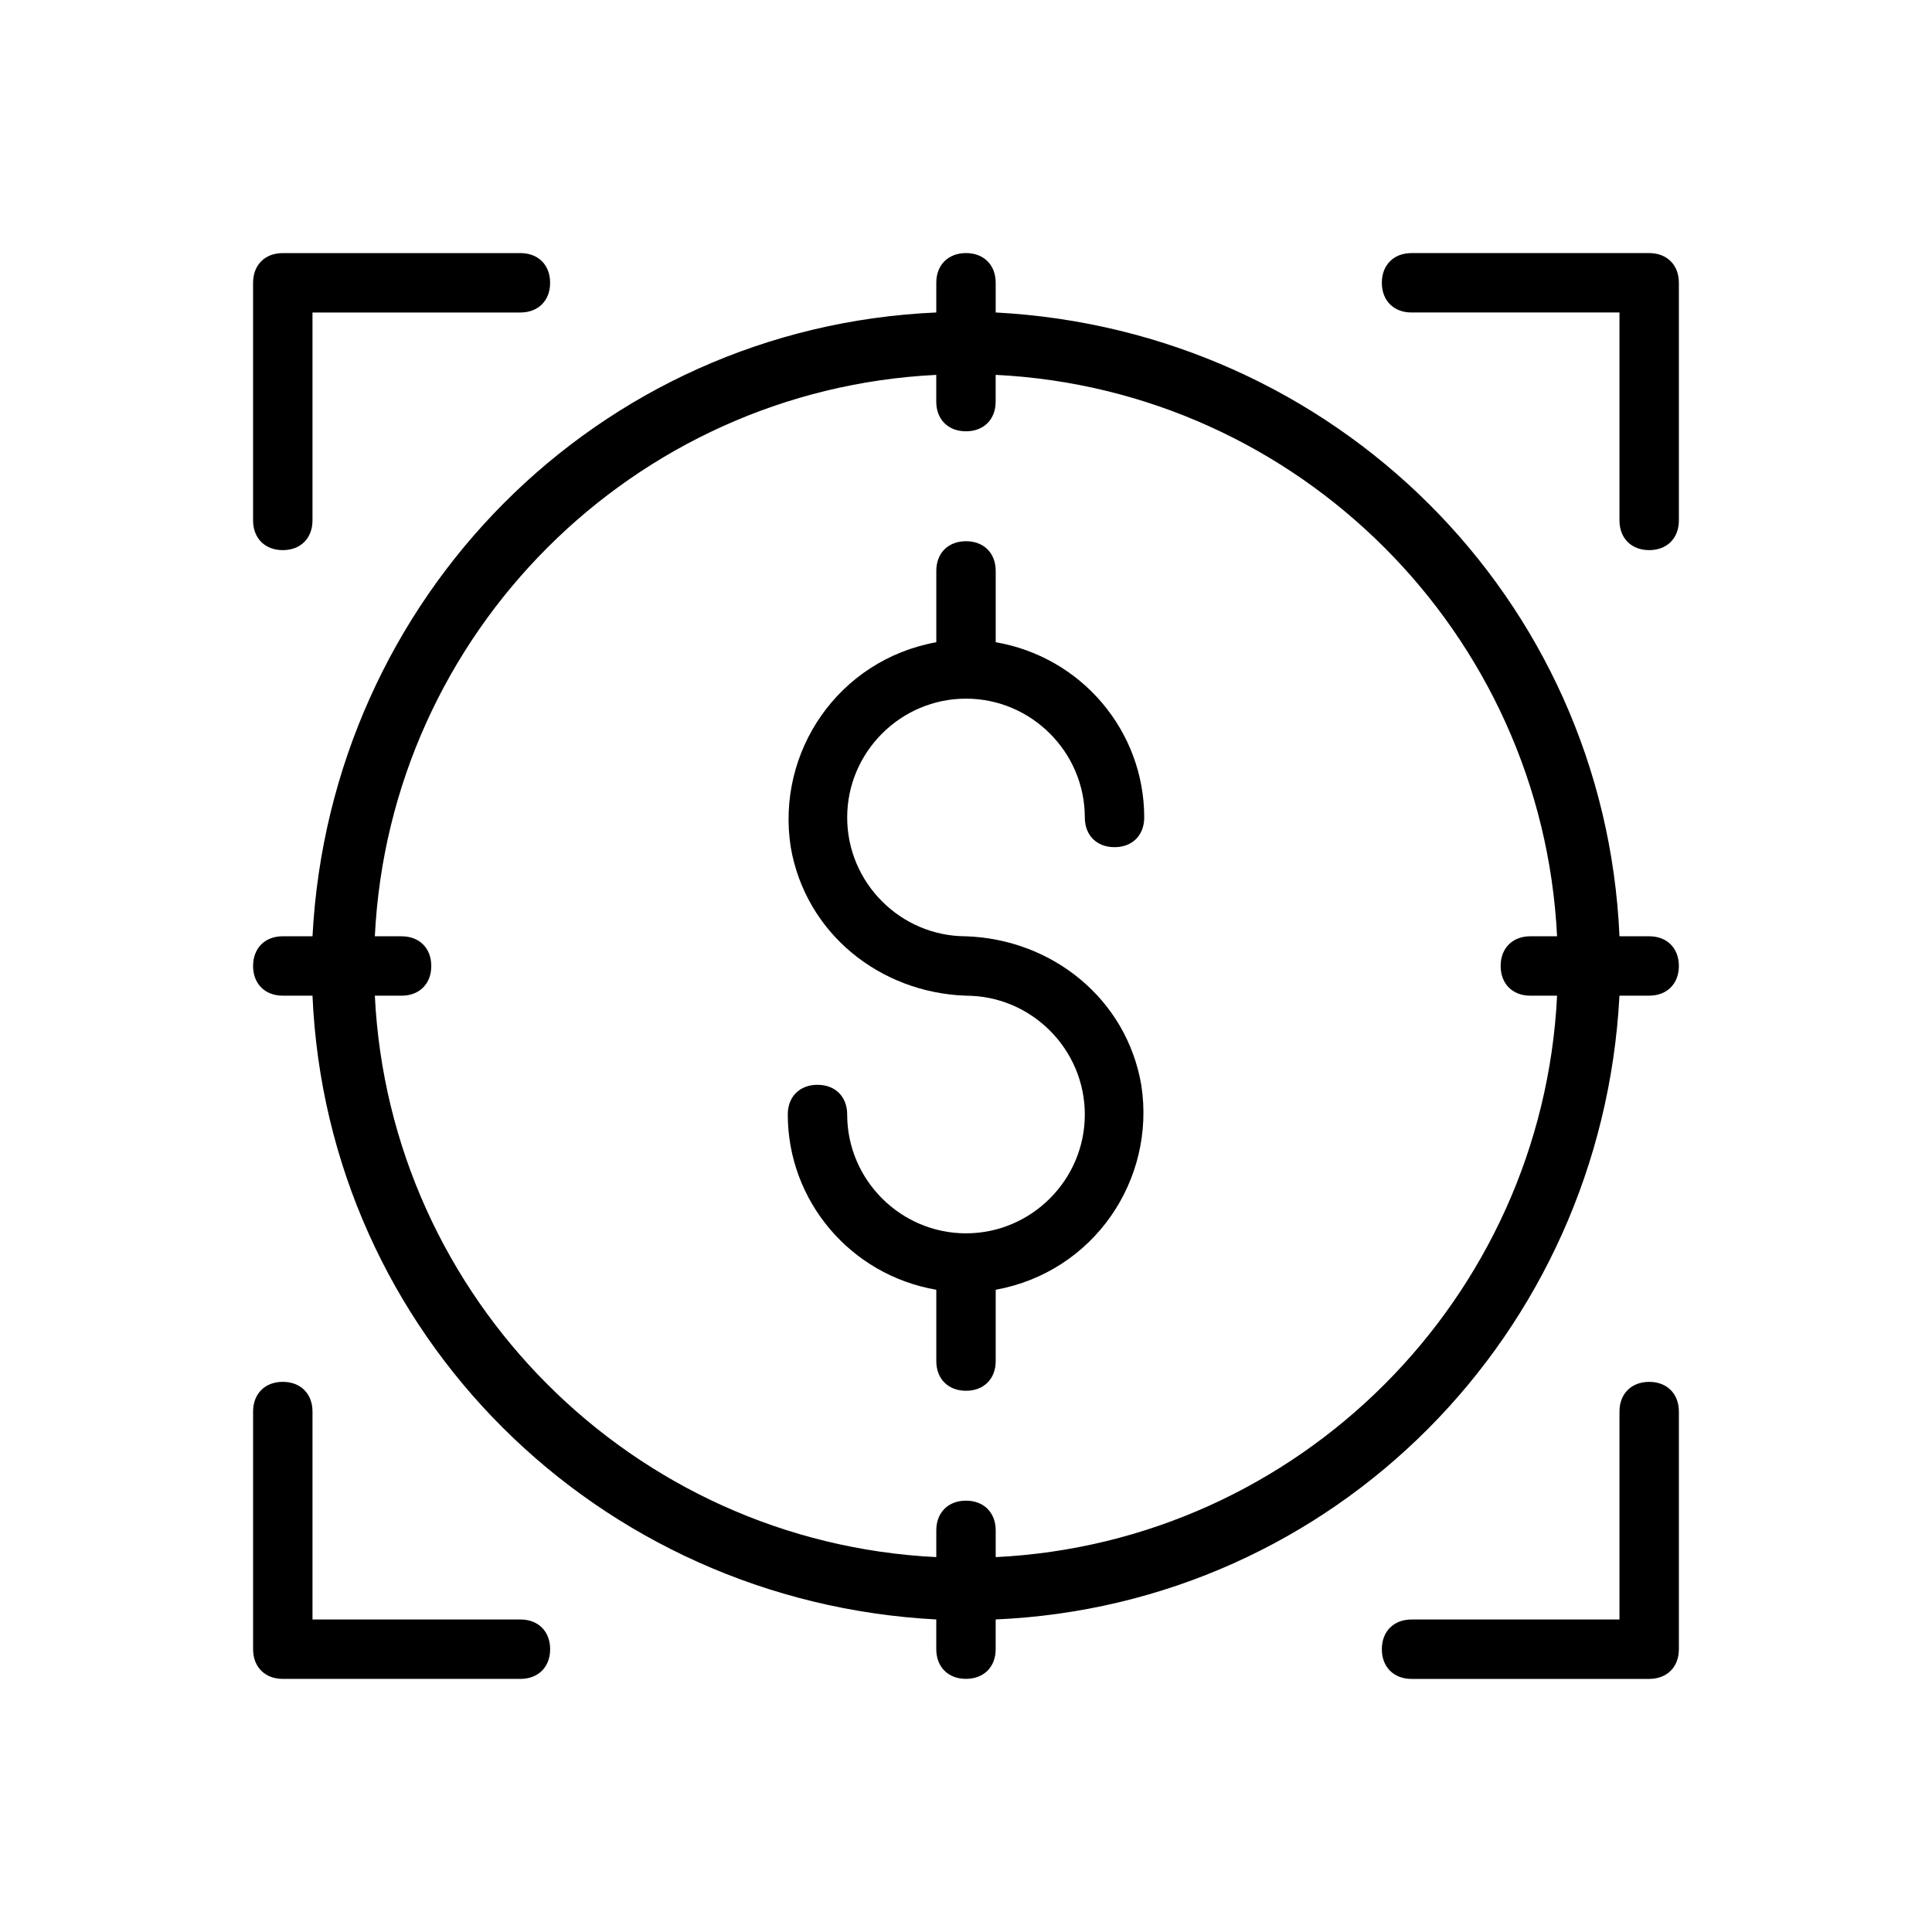 <?xml version="1.0" encoding="UTF-8"?>
<!-- Uploaded to: ICON Repo, www.svgrepo.com, Generator: ICON Repo Mixer Tools -->
<svg fill="#000000" width="800px" height="800px" version="1.1" viewBox="144 144 512 512" xmlns="http://www.w3.org/2000/svg">
 <g>
  <path d="m218.94 289.79c4.723 0 7.871-3.148 7.871-7.871v-55.105h55.105c4.723 0 7.871-3.148 7.871-7.871s-3.148-7.871-7.871-7.871h-62.977c-4.723 0-7.871 3.148-7.871 7.871v62.977c0 4.723 3.148 7.871 7.871 7.871z"/>
  <path d="m281.92 573.18h-55.105v-55.105c0-4.723-3.148-7.871-7.871-7.871s-7.871 3.148-7.871 7.871v62.977c0 4.723 3.148 7.871 7.871 7.871h62.977c4.723 0 7.871-3.148 7.871-7.871 0-4.723-3.148-7.871-7.871-7.871z"/>
  <path d="m581.05 510.21c-4.723 0-7.871 3.148-7.871 7.871v55.105h-55.105c-4.723 0-7.871 3.148-7.871 7.871 0 4.723 3.148 7.871 7.871 7.871h62.977c4.723 0 7.871-3.148 7.871-7.871v-62.977c0-4.723-3.148-7.871-7.871-7.871z"/>
  <path d="m581.05 211.07h-62.977c-4.723 0-7.871 3.148-7.871 7.871s3.148 7.871 7.871 7.871h55.105v55.105c0 4.723 3.148 7.871 7.871 7.871 4.723 0 7.871-3.148 7.871-7.871v-62.977c0-4.723-3.148-7.871-7.871-7.871z"/>
  <path d="m581.05 392.12h-7.871c-3.938-89.742-75.57-160.59-165.31-165.31v-7.871c0-4.723-3.148-7.871-7.871-7.871s-7.871 3.148-7.871 7.871v7.871c-89.742 3.938-160.59 75.57-165.31 165.31h-7.875c-4.723 0-7.871 3.148-7.871 7.871s3.148 7.871 7.871 7.871h7.871c3.938 89.742 75.57 160.59 165.31 165.31v7.871c0 4.723 3.148 7.871 7.871 7.871s7.871-3.148 7.871-7.871v-7.871c89.742-3.938 160.59-75.57 165.31-165.31h7.871c4.723 0 7.871-3.148 7.871-7.871 0.004-4.723-3.144-7.871-7.867-7.871zm-173.18 164.53v-7.086c0-4.723-3.148-7.871-7.871-7.871s-7.871 3.148-7.871 7.871v7.086c-80.297-3.938-144.85-68.488-148.79-148.78h7.086c4.723 0 7.871-3.148 7.871-7.871s-3.148-7.871-7.871-7.871h-7.086c3.938-80.293 68.488-144.84 148.78-148.78v7.082c0 4.723 3.148 7.871 7.871 7.871s7.871-3.148 7.871-7.871v-7.086c80.293 3.938 144.84 68.488 148.78 148.78h-7.082c-4.723 0-7.871 3.148-7.871 7.871s3.148 7.871 7.871 7.871h7.086c-3.938 80.297-68.488 144.85-148.78 148.79z"/>
  <path d="m400 329.15c17.32 0 31.488 14.168 31.488 31.488 0 4.723 3.148 7.871 7.871 7.871s7.871-3.148 7.871-7.871c0-22.828-16.531-42.508-39.359-46.445v-18.895c0-4.723-3.148-7.871-7.871-7.871s-7.871 3.148-7.871 7.871v18.895c-25.977 4.723-42.508 29.125-38.574 54.316 3.938 22.828 23.617 38.574 46.445 39.359 17.32 0 31.488 14.168 31.488 31.488 0 17.32-14.168 31.488-31.488 31.488s-31.488-14.168-31.488-31.488c0-4.723-3.148-7.871-7.871-7.871s-7.871 3.148-7.871 7.871c0 22.828 16.531 42.508 39.359 46.445v18.895c0 4.723 3.148 7.871 7.871 7.871s7.871-3.148 7.871-7.871v-18.895c25.977-4.723 42.508-29.125 38.574-54.316-3.938-22.828-23.617-38.574-46.445-39.359-17.32 0-31.488-14.168-31.488-31.488 0-17.316 14.168-31.488 31.488-31.488z"/>
 </g>
</svg>